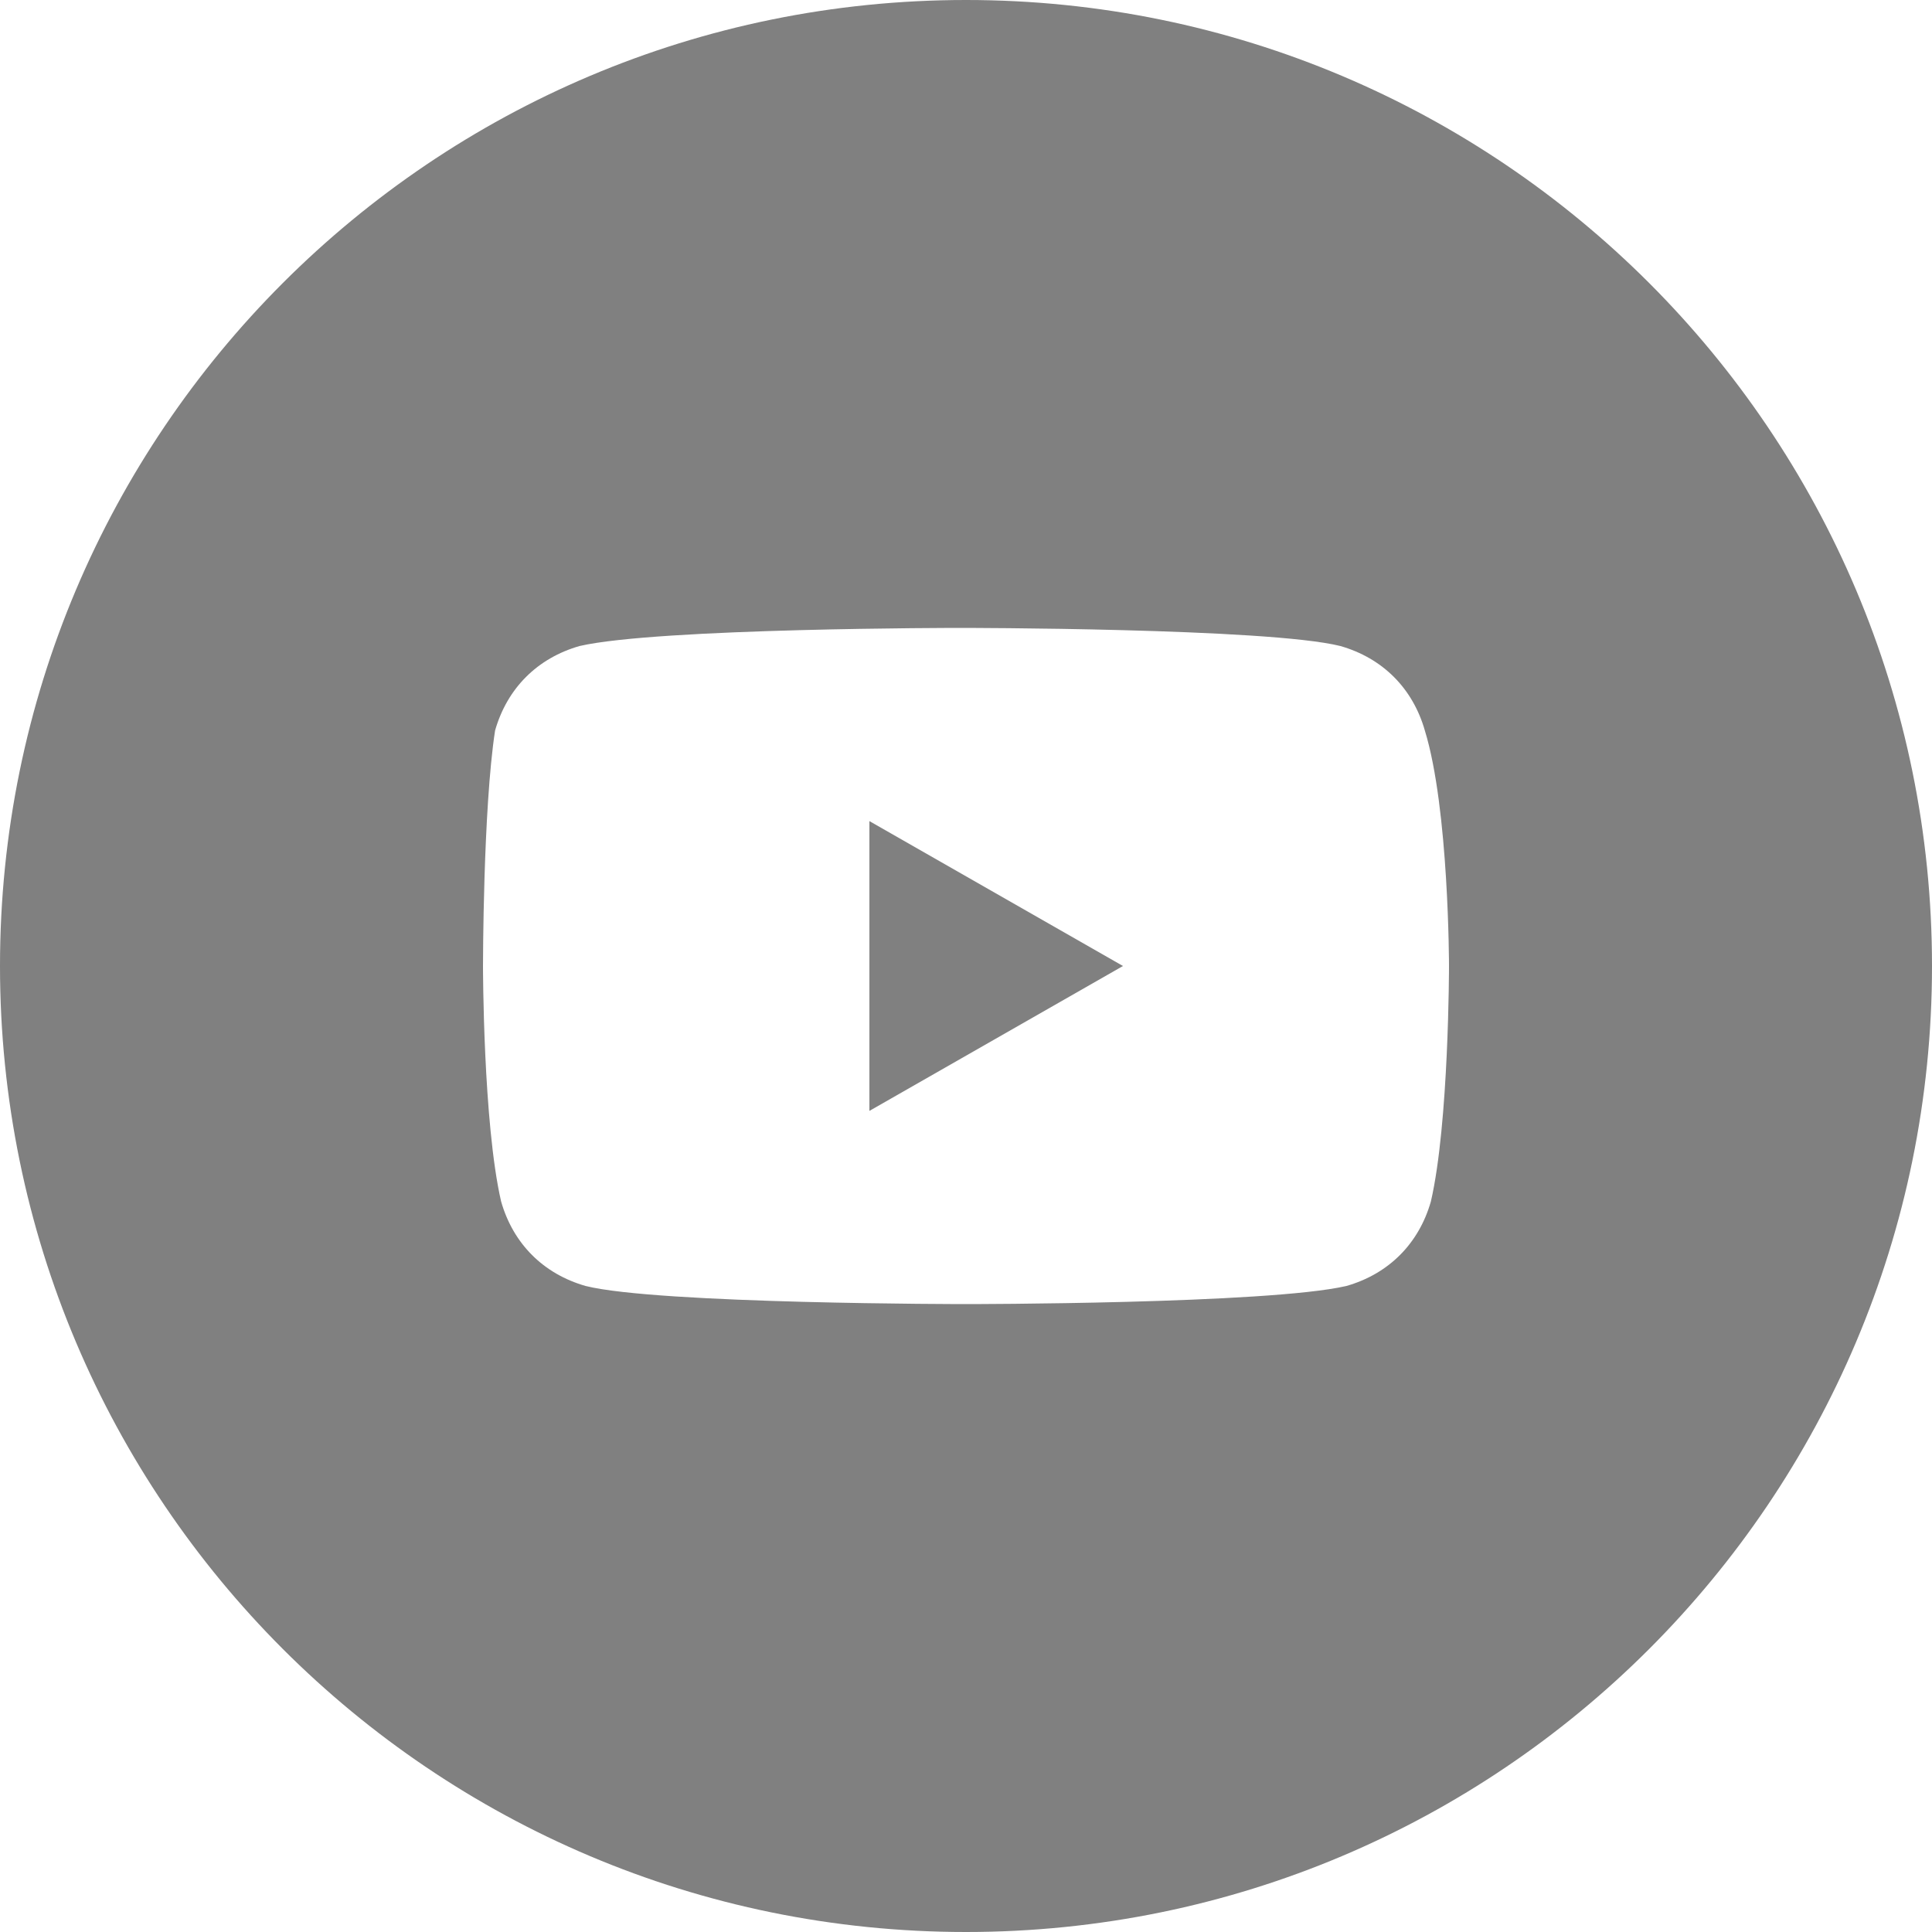 <svg width="32" height="32" viewBox="0 0 32 32" fill="none" xmlns="http://www.w3.org/2000/svg">
<path d="M18.6 16L14.4 13.6V18.4L18.6 16Z" fill="#808080"/>
<path fill-rule="evenodd" clip-rule="evenodd" d="M0 16C0 7.163 7.163 0 16 0C24.837 0 32 7.163 32 16C32 24.837 24.837 32 16 32C7.163 32 0 24.837 0 16ZM22.2 10.7C22.9 10.9 23.4 11.4 23.6 12.1C24 13.4 24 16 24 16C24 16 24 18.6 23.7 19.9C23.5 20.6 23 21.1 22.3 21.3C21 21.6 16 21.6 16 21.6C16 21.6 10.9 21.6 9.7 21.3C9 21.1 8.5 20.6 8.3 19.9C8 18.6 8 16 8 16C8 16 8 13.4 8.2 12.1C8.4 11.4 8.9 10.9 9.6 10.7C10.9 10.4 15.9 10.4 15.9 10.4C15.9 10.4 21 10.4 22.2 10.7Z" fill="#808080"/>
</svg>
